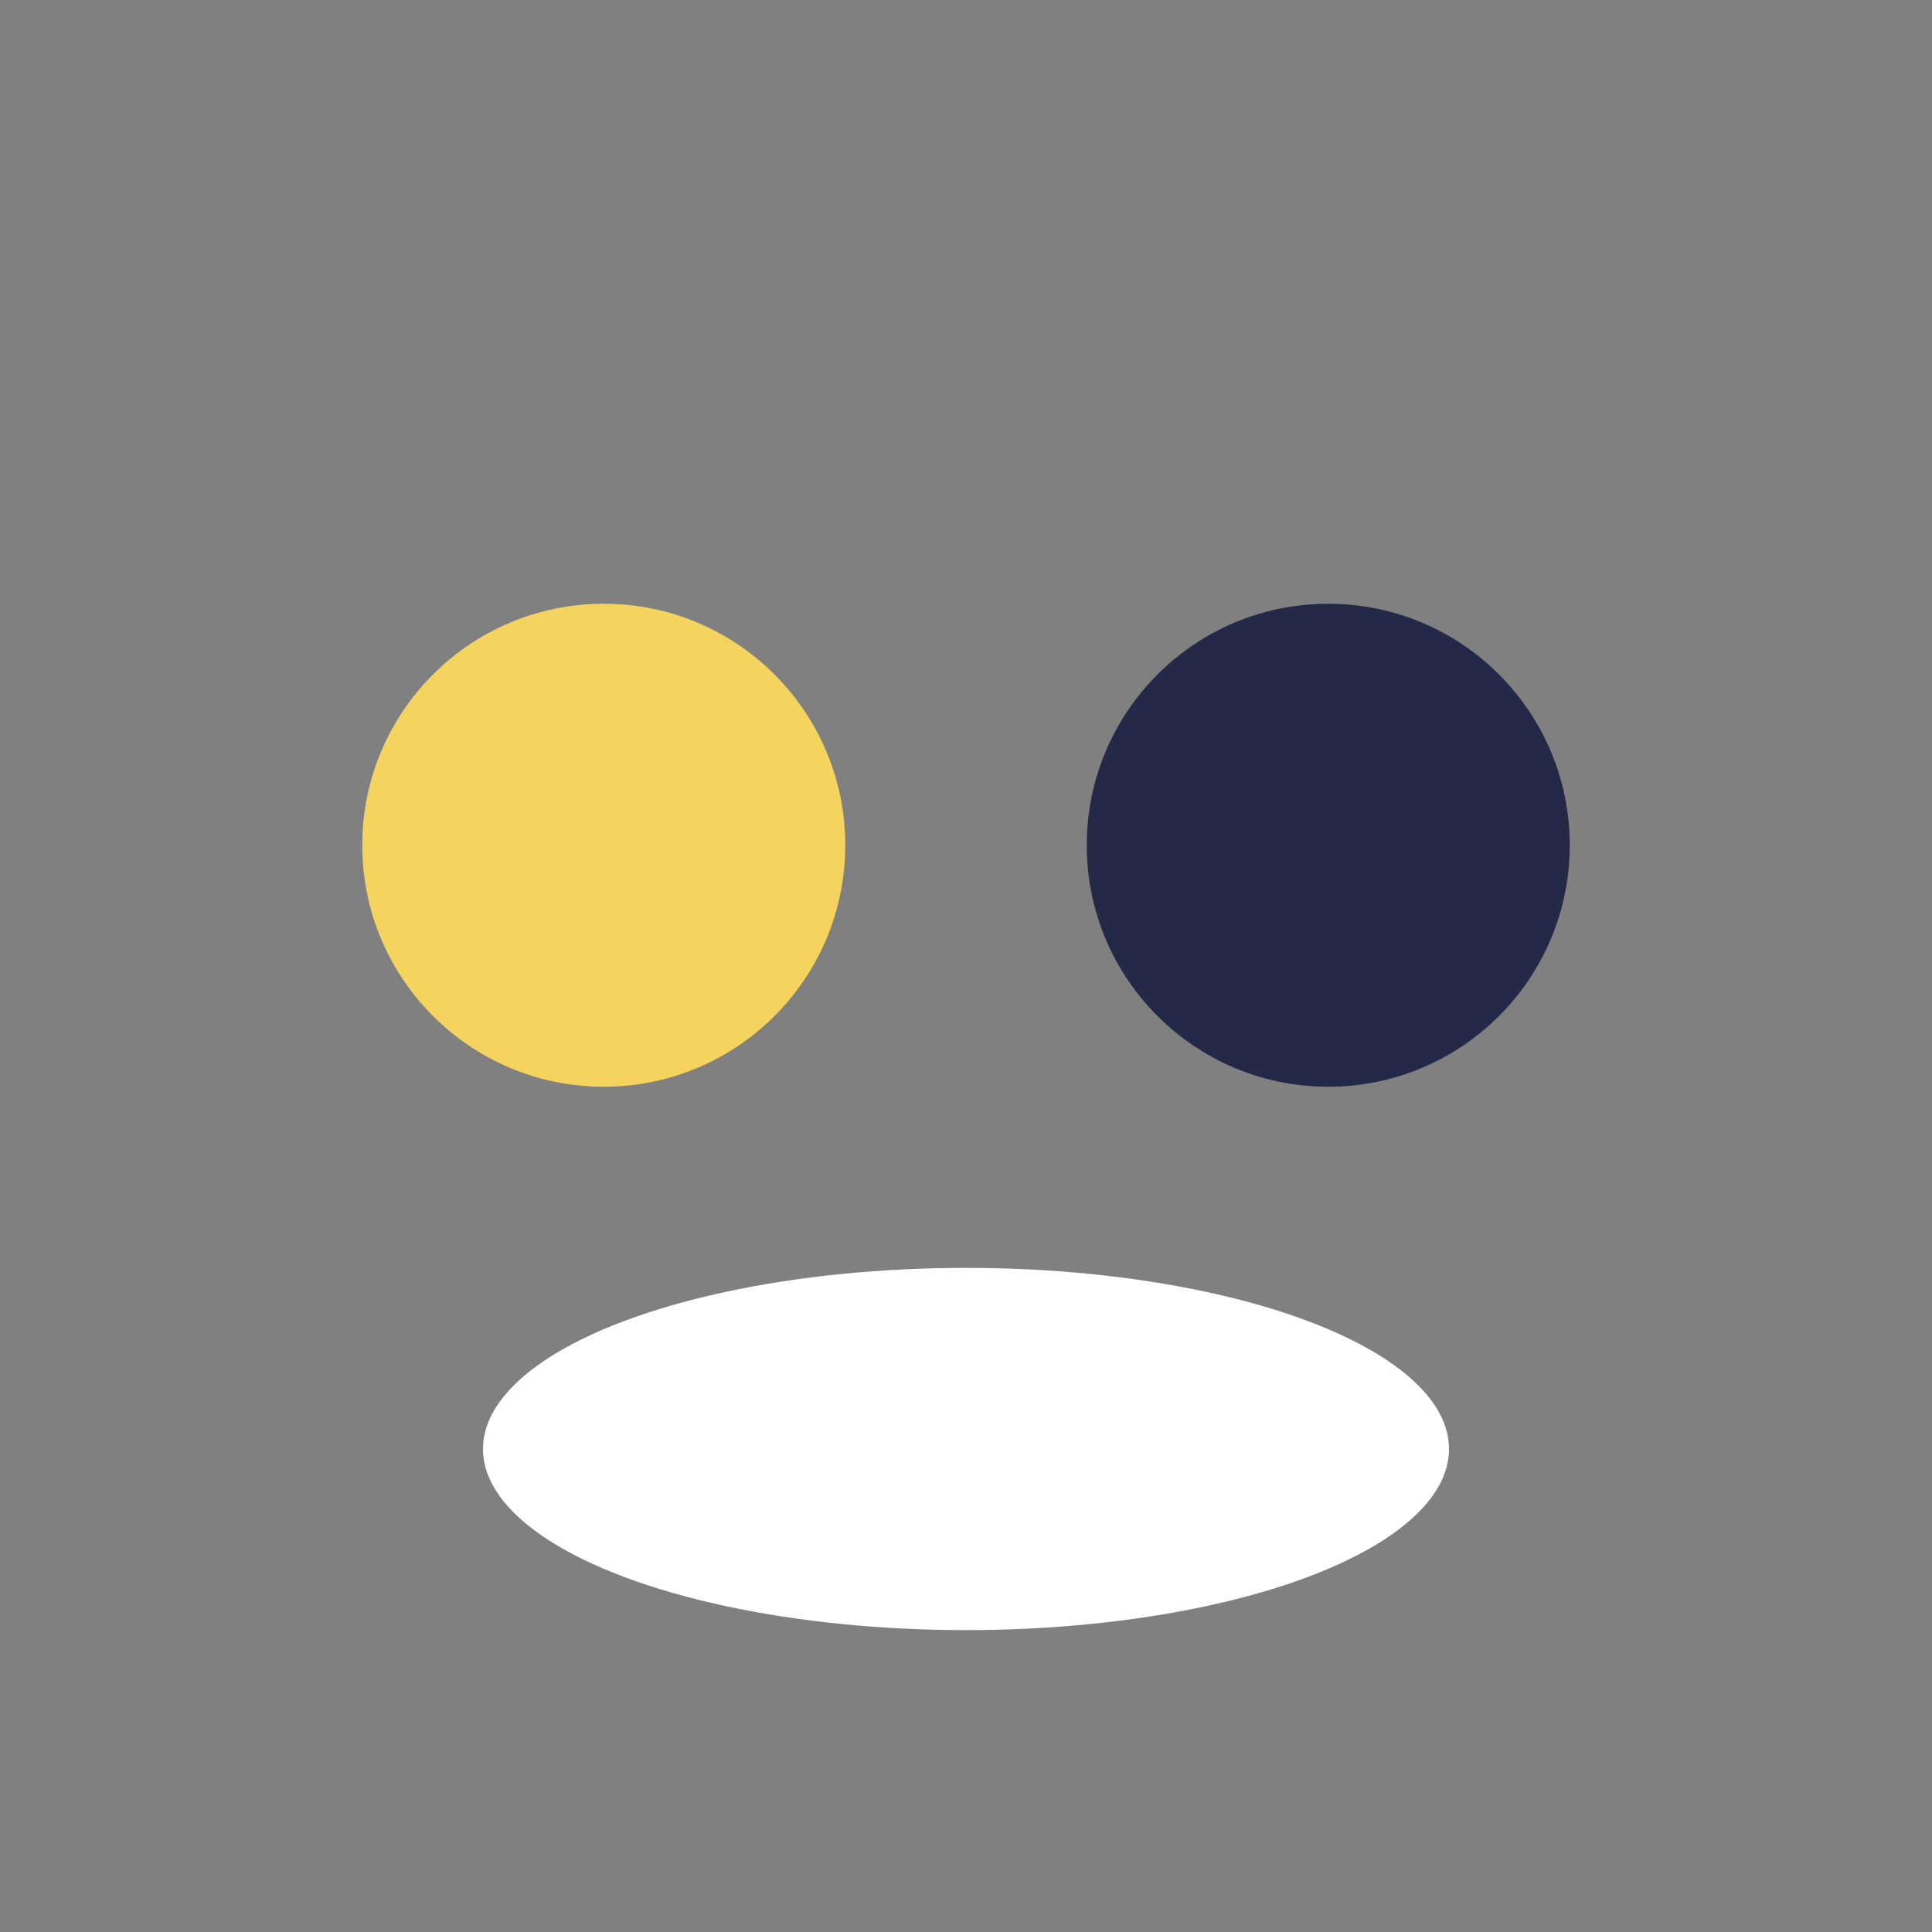 <?xml version="1.0" encoding="UTF-8"?>
<svg xmlns="http://www.w3.org/2000/svg" width="32" height="32" viewBox="0 0 32 32"><rect x="0" y="0" width="32" height="32" fill="#808080" stroke="none"/><circle cx="10" cy="14" r="4" fill="#F4D35E"/><circle cx="22" cy="14" r="4" fill="#232946"/><ellipse cx="16" cy="24" rx="8" ry="3" fill="#fff"/></svg>